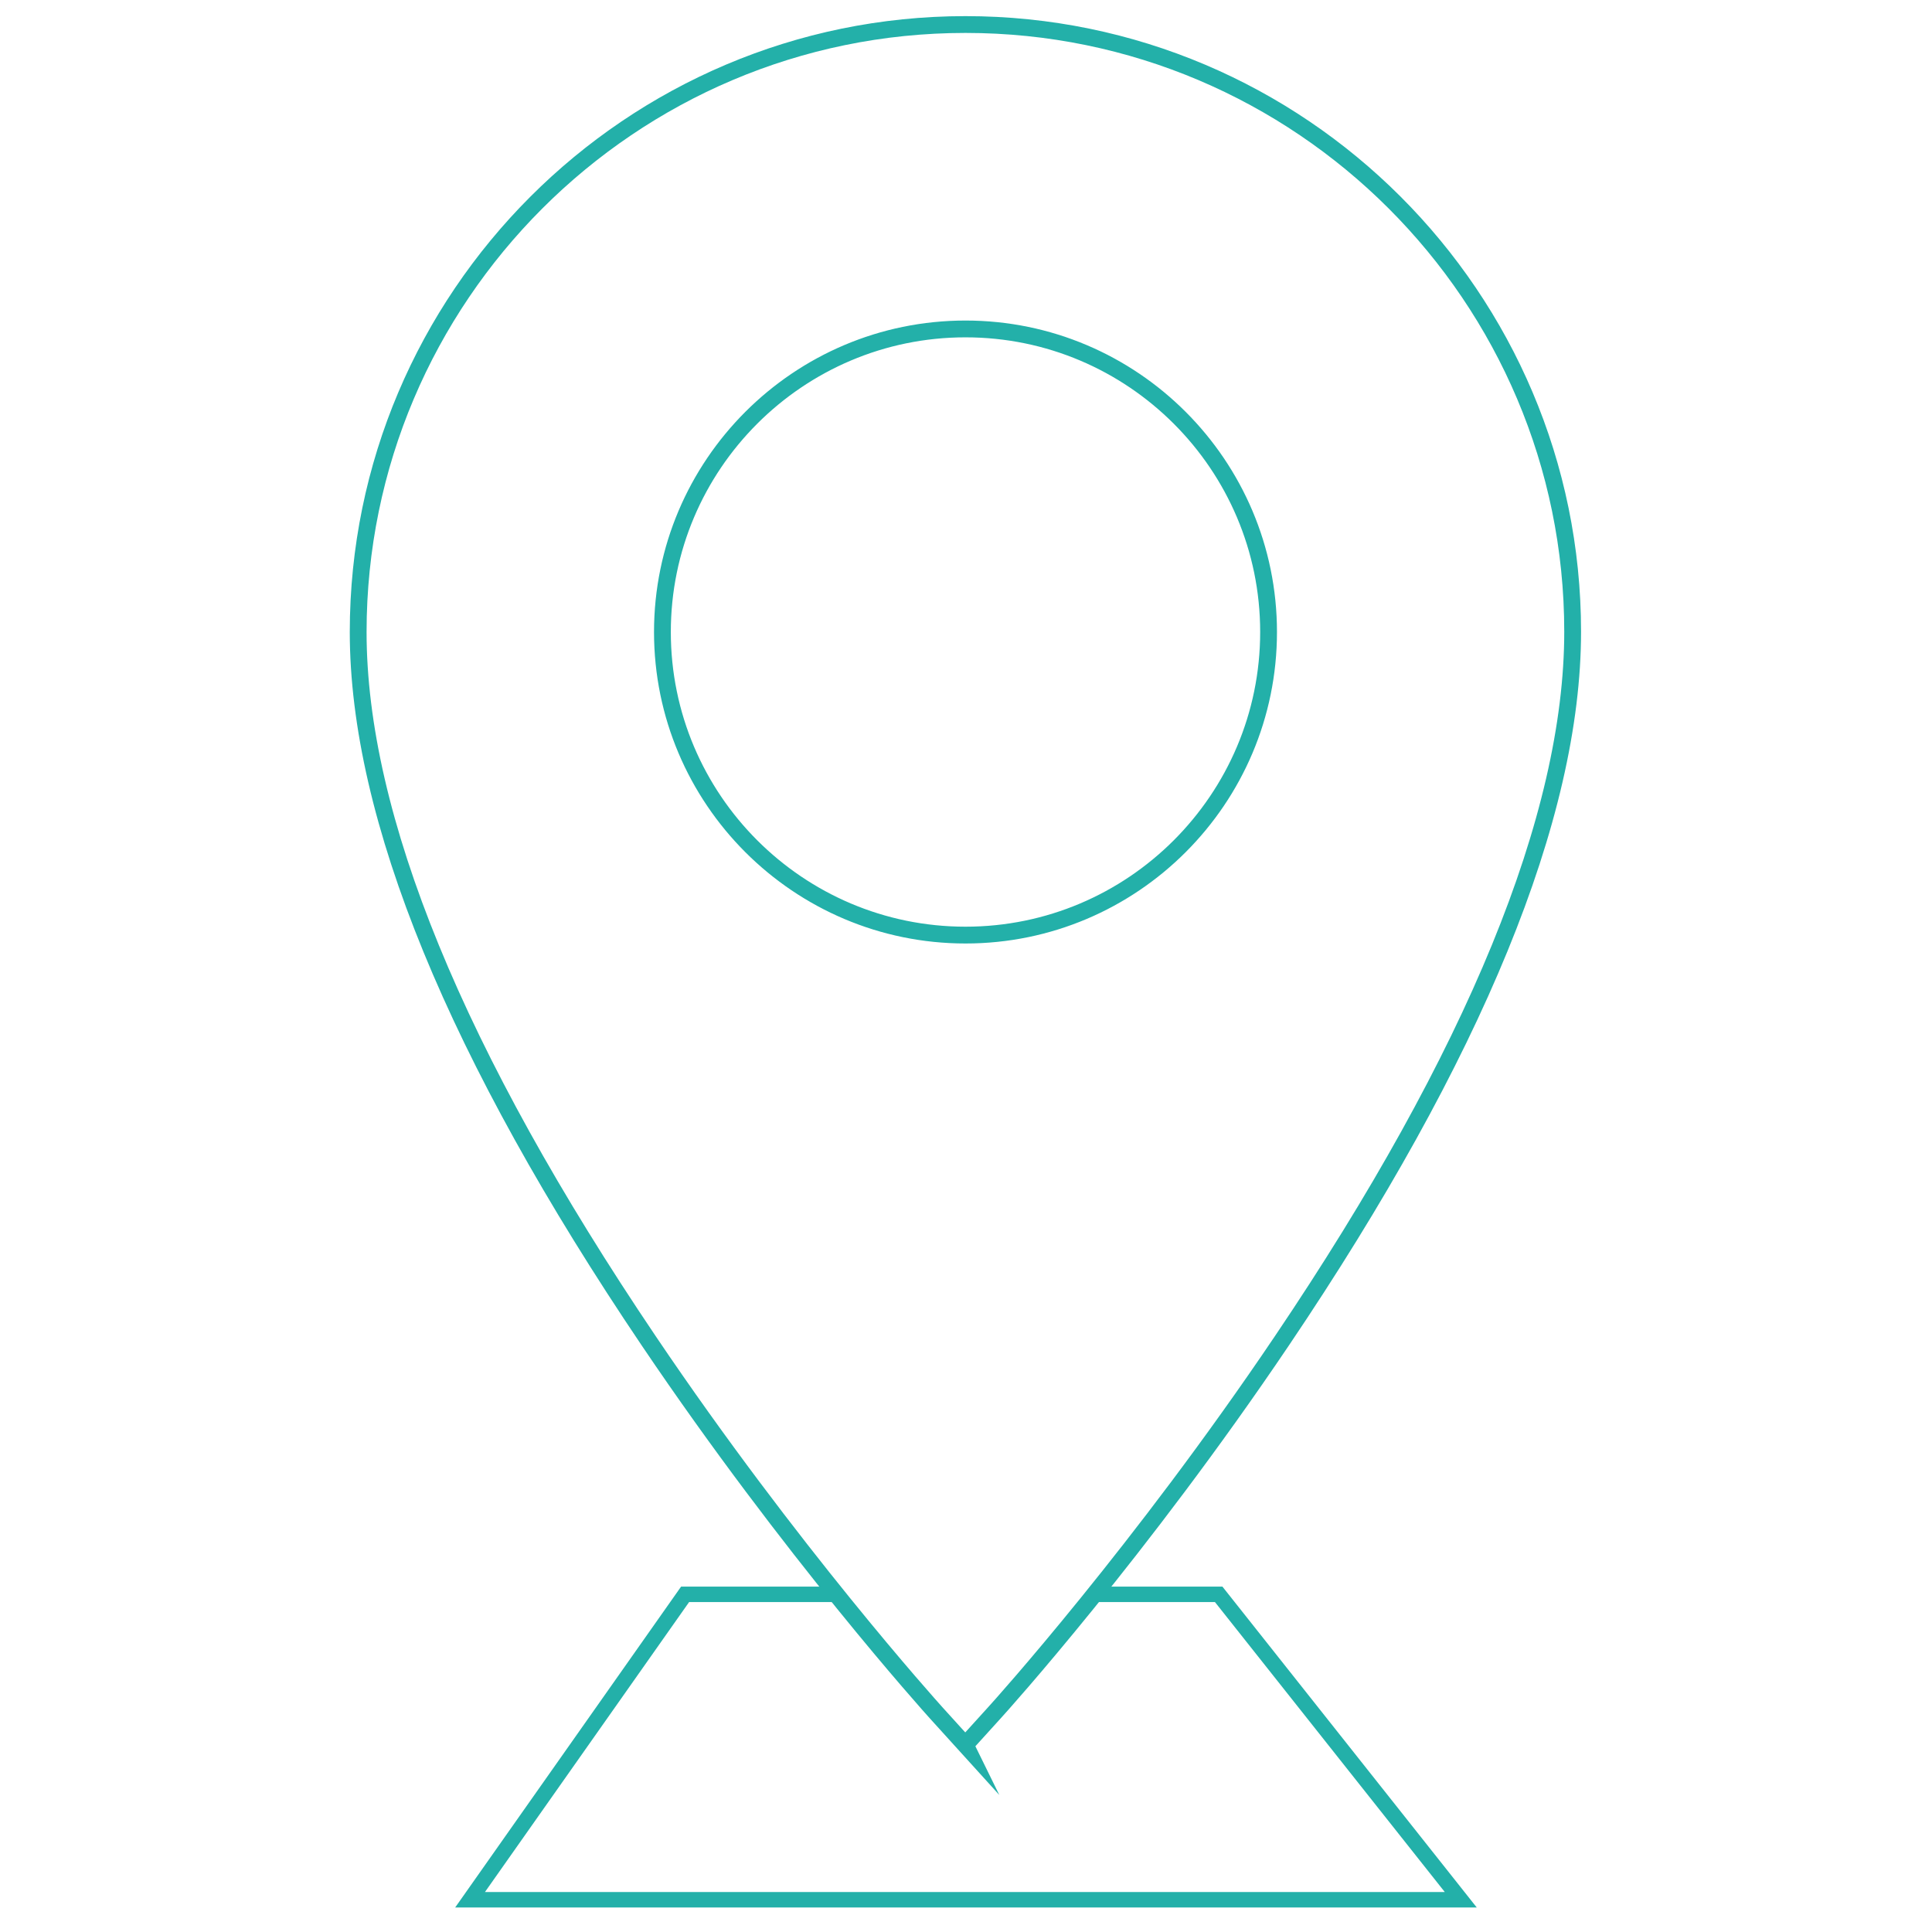 <?xml version="1.0" encoding="UTF-8"?><svg id="Layer_5" xmlns="http://www.w3.org/2000/svg" viewBox="0 0 115 115"><path d="M57.47,103.88l-1.75-1.93c-.35-.39-8.66-9.62-17.1-22.13-11.48-17.01-17.3-31.21-17.3-42.2C21.32,17.68,37.54,1.46,57.47,1.46s36.14,16.21,36.14,36.14c0,10.99-5.82,25.18-17.3,42.2-8.44,12.52-16.75,21.75-17.1,22.13l-1.75,1.93Zm0-48.22c-9.95,0-18.04-8.09-18.04-18.04s8.09-18.04,18.04-18.04,18.04,8.09,18.04,18.04-8.09,18.04-18.04,18.04Z" style="fill:none; stroke:#23b0a9; stroke-miterlimit:10;"/><polyline points="64.94 94.9 72.54 94.9 86.95 113.08 27.98 113.08 40.78 94.9 49.64 94.9" style="fill:none; stroke:#23b0a9; stroke-miterlimit:10; stroke-width:.92px;"/></svg>